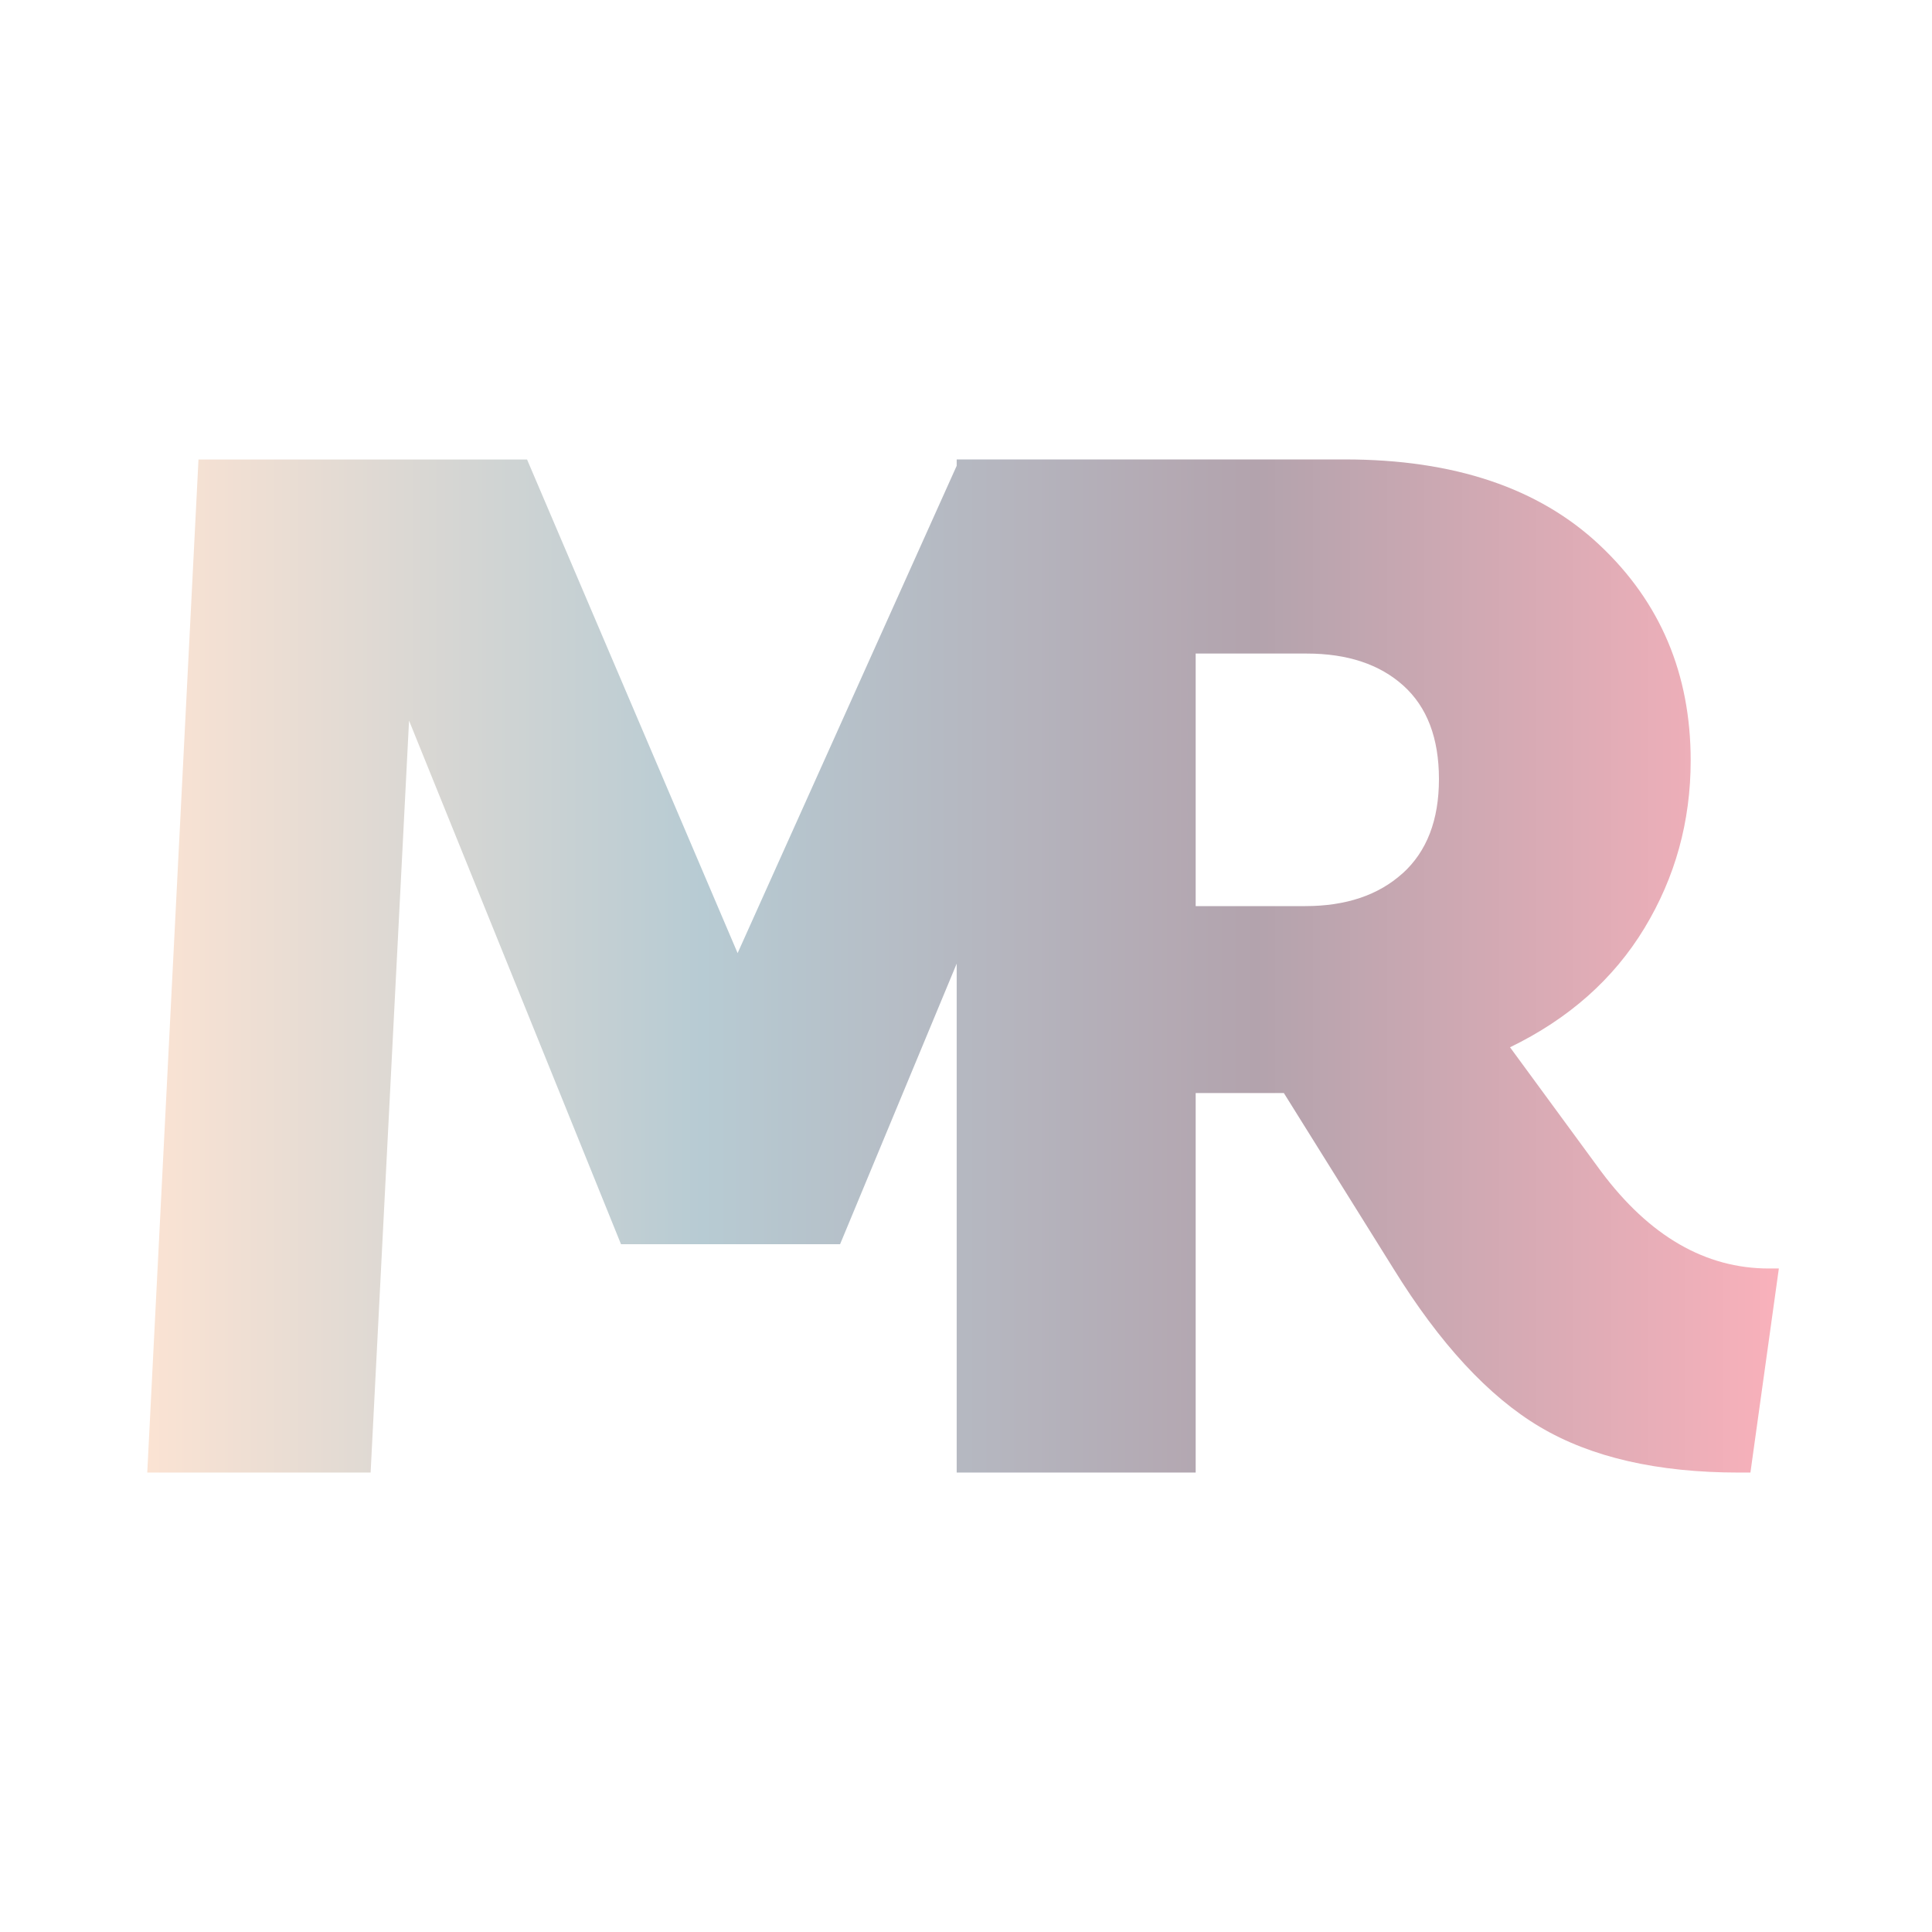 <svg xmlns="http://www.w3.org/2000/svg" width="512" height="512" viewBox="0 0 512 512" fill="none"><path d="M468.785 336.165C451.945 336.165 437.118 327.597 424.306 310.444L400.173 277.54C415.746 269.983 427.626 259.451 435.794 245.964C443.963 232.477 448.047 217.662 448.047 201.537C448.047 178.604 440.009 159.561 423.914 144.447C407.82 129.313 385.328 121.756 356.44 121.756H253.532V123.44L195.476 252.586L139.676 121.775H52.601L39.024 390.244H98.218L108.401 190.968L164.573 329.73H222.629L253.532 255.373V390.244H316.866V289.662H340.234L369.252 336.165C381.561 356.087 394.504 370.079 408.081 378.141C421.658 386.203 439.244 390.244 460.859 390.244H463.88L471.415 336.165H468.785ZM371.714 231.43C365.299 237.228 356.701 240.128 345.884 240.128H316.866V173.198H346.276C357.074 173.198 365.634 176.041 371.919 181.709C378.204 187.377 381.337 195.645 381.337 206.476C381.337 217.307 378.13 225.631 371.733 231.43H371.714Z" fill="url(#paint0_linear_116_3053)"></path><defs><linearGradient id="paint0_linear_116_3053" x1="39.024" y1="256.009" x2="471.415" y2="256.009" gradientUnits="userSpaceOnUse"><stop stop-color="#FBE3D3"></stop><stop offset="0.34" stop-color="#B7CBD3"></stop><stop offset="0.68" stop-color="#B3A3AD"></stop><stop offset="1" stop-color="#F9B1BB"></stop></linearGradient></defs></svg>